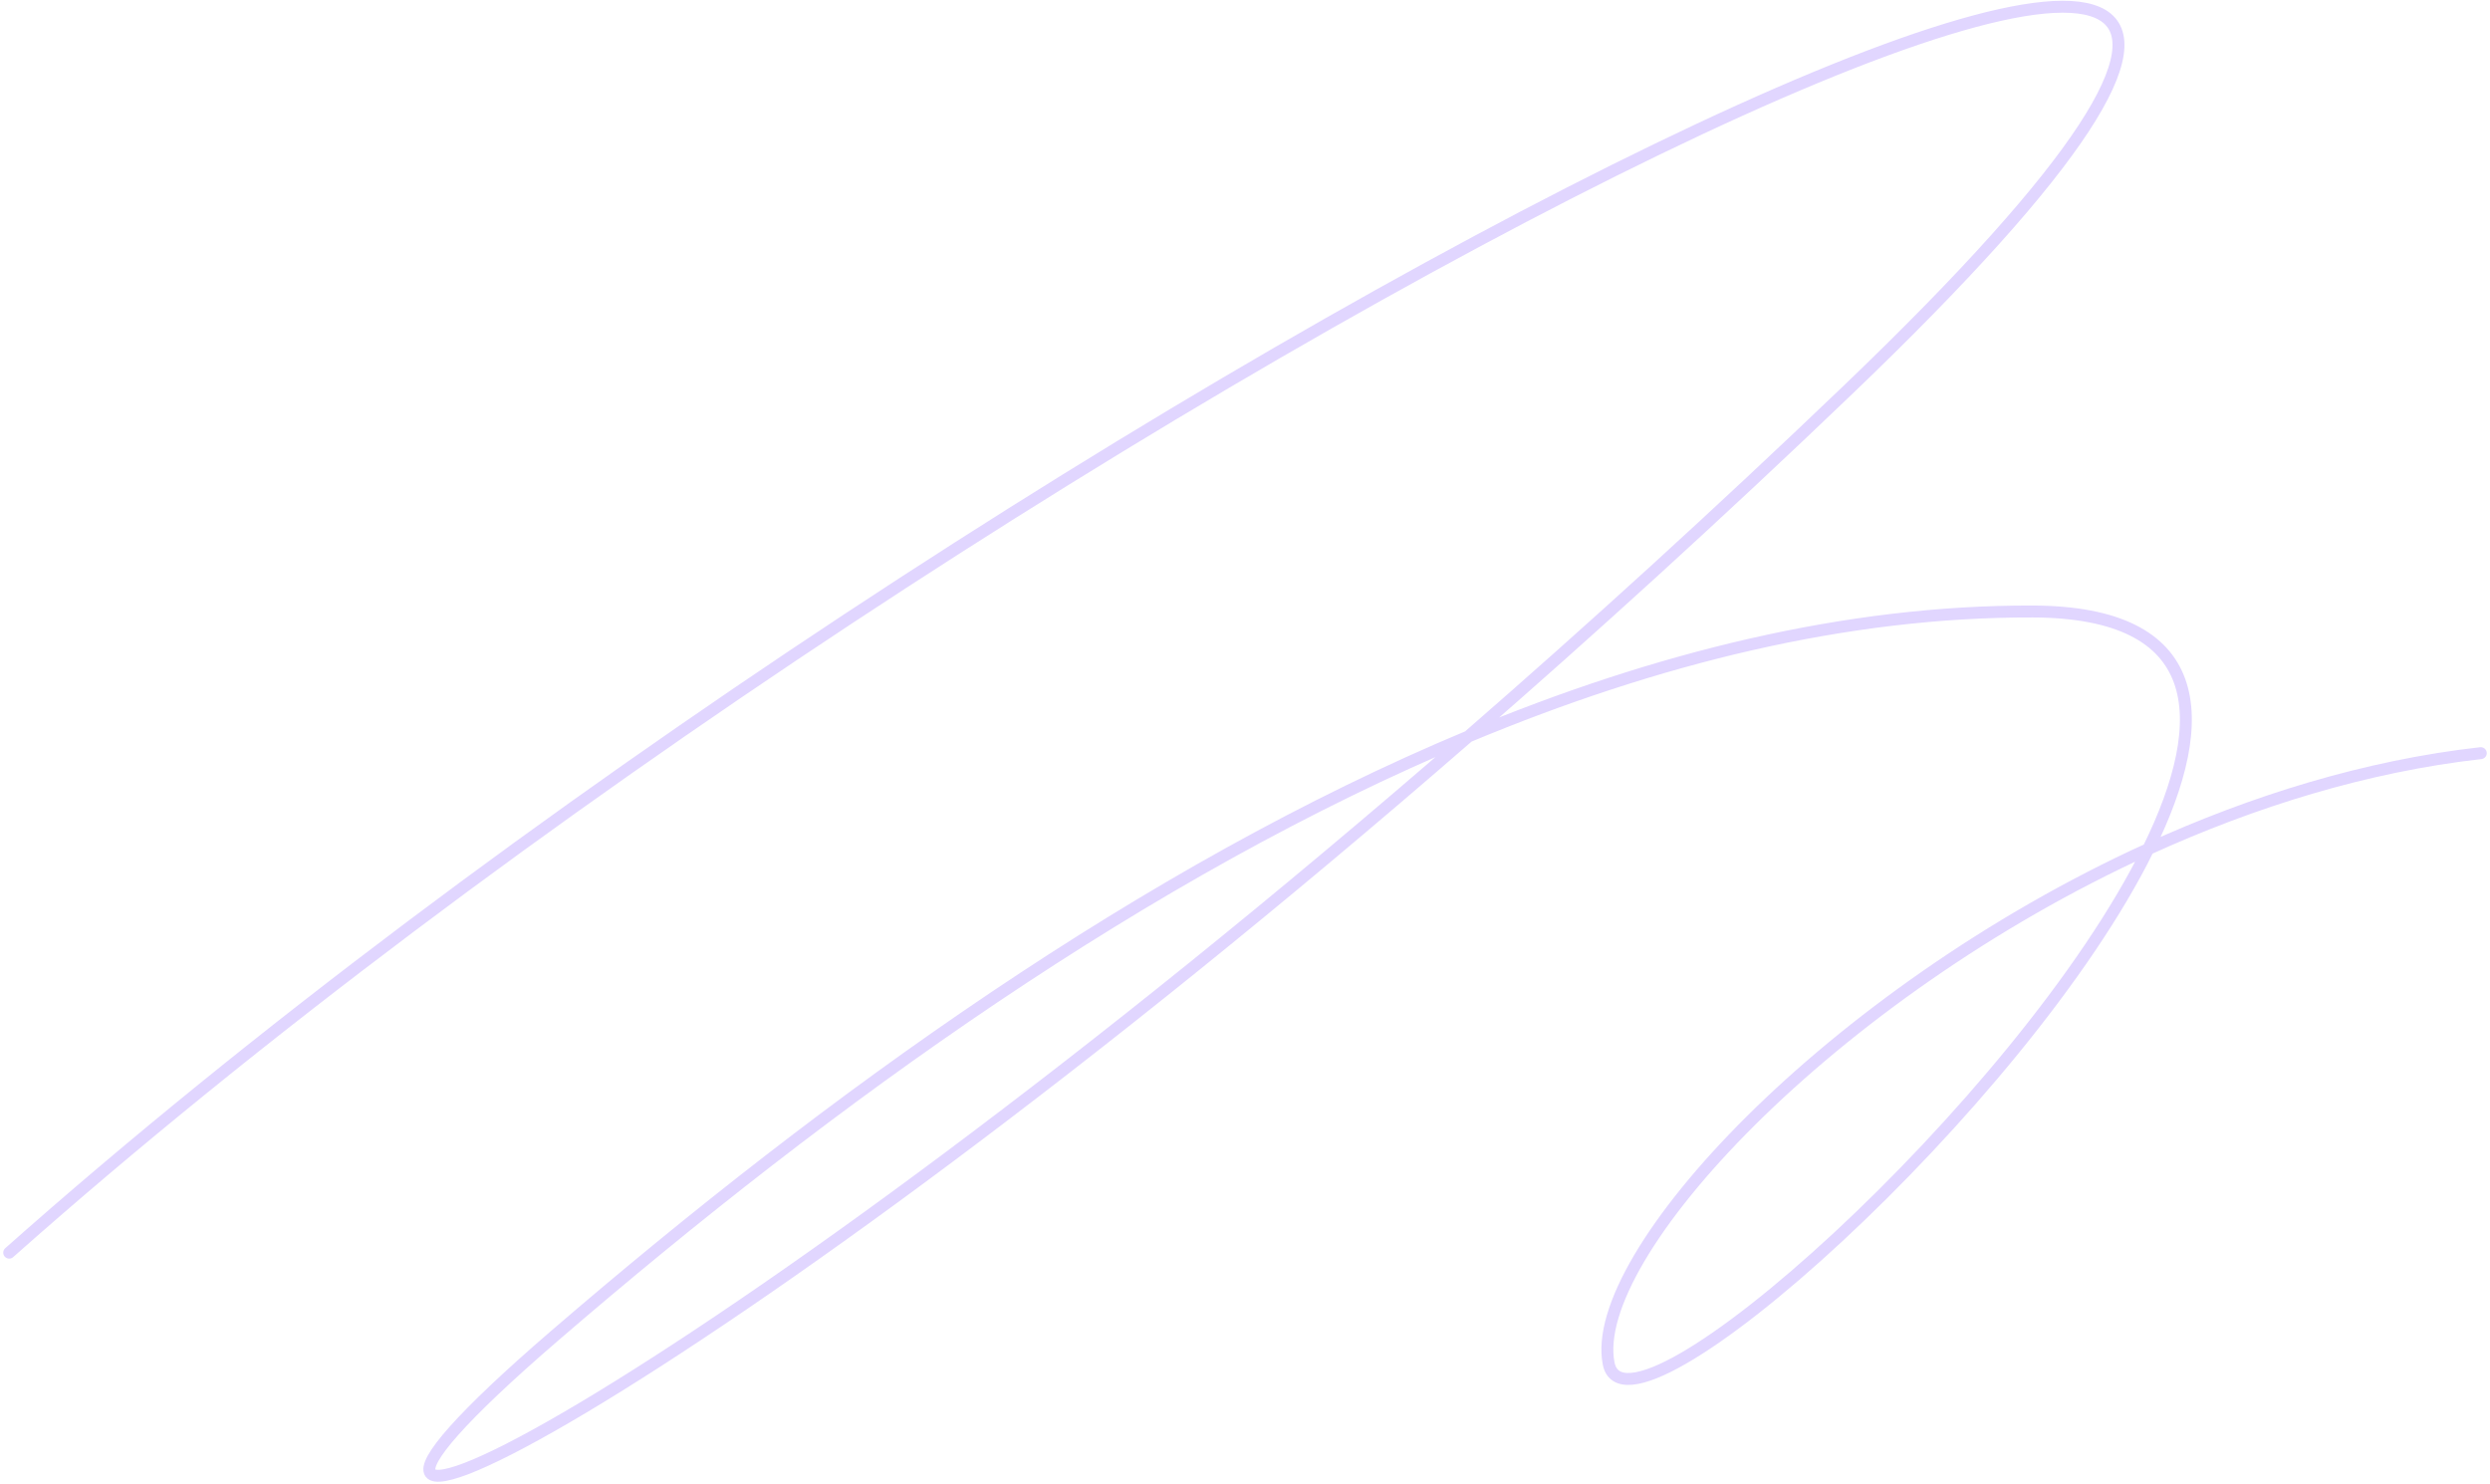 <?xml version="1.0" encoding="UTF-8"?> <svg xmlns="http://www.w3.org/2000/svg" width="626" height="373" viewBox="0 0 626 373" fill="none"><path d="M2.312 314.935C250.78 94.371 704.865 -132.146 464.524 98.073C431.663 129.55 399.654 158.636 369.159 185.154M369.159 185.154C176.613 352.592 44.431 417.669 139.49 335.777C208.998 275.896 288.256 218.932 369.159 185.154ZM369.159 185.154C416.422 165.422 464.246 153.603 511.017 153.738C554.41 153.864 556.458 180.24 540.092 213.45M540.092 213.45C508.621 277.309 409.06 366.438 404.422 342.795C399.12 315.762 460.072 249.953 540.092 213.45ZM540.092 213.45C566.45 201.426 594.878 192.582 623.688 189.351" stroke="#E1D6FF" stroke-width="3" stroke-linecap="round"></path></svg> 